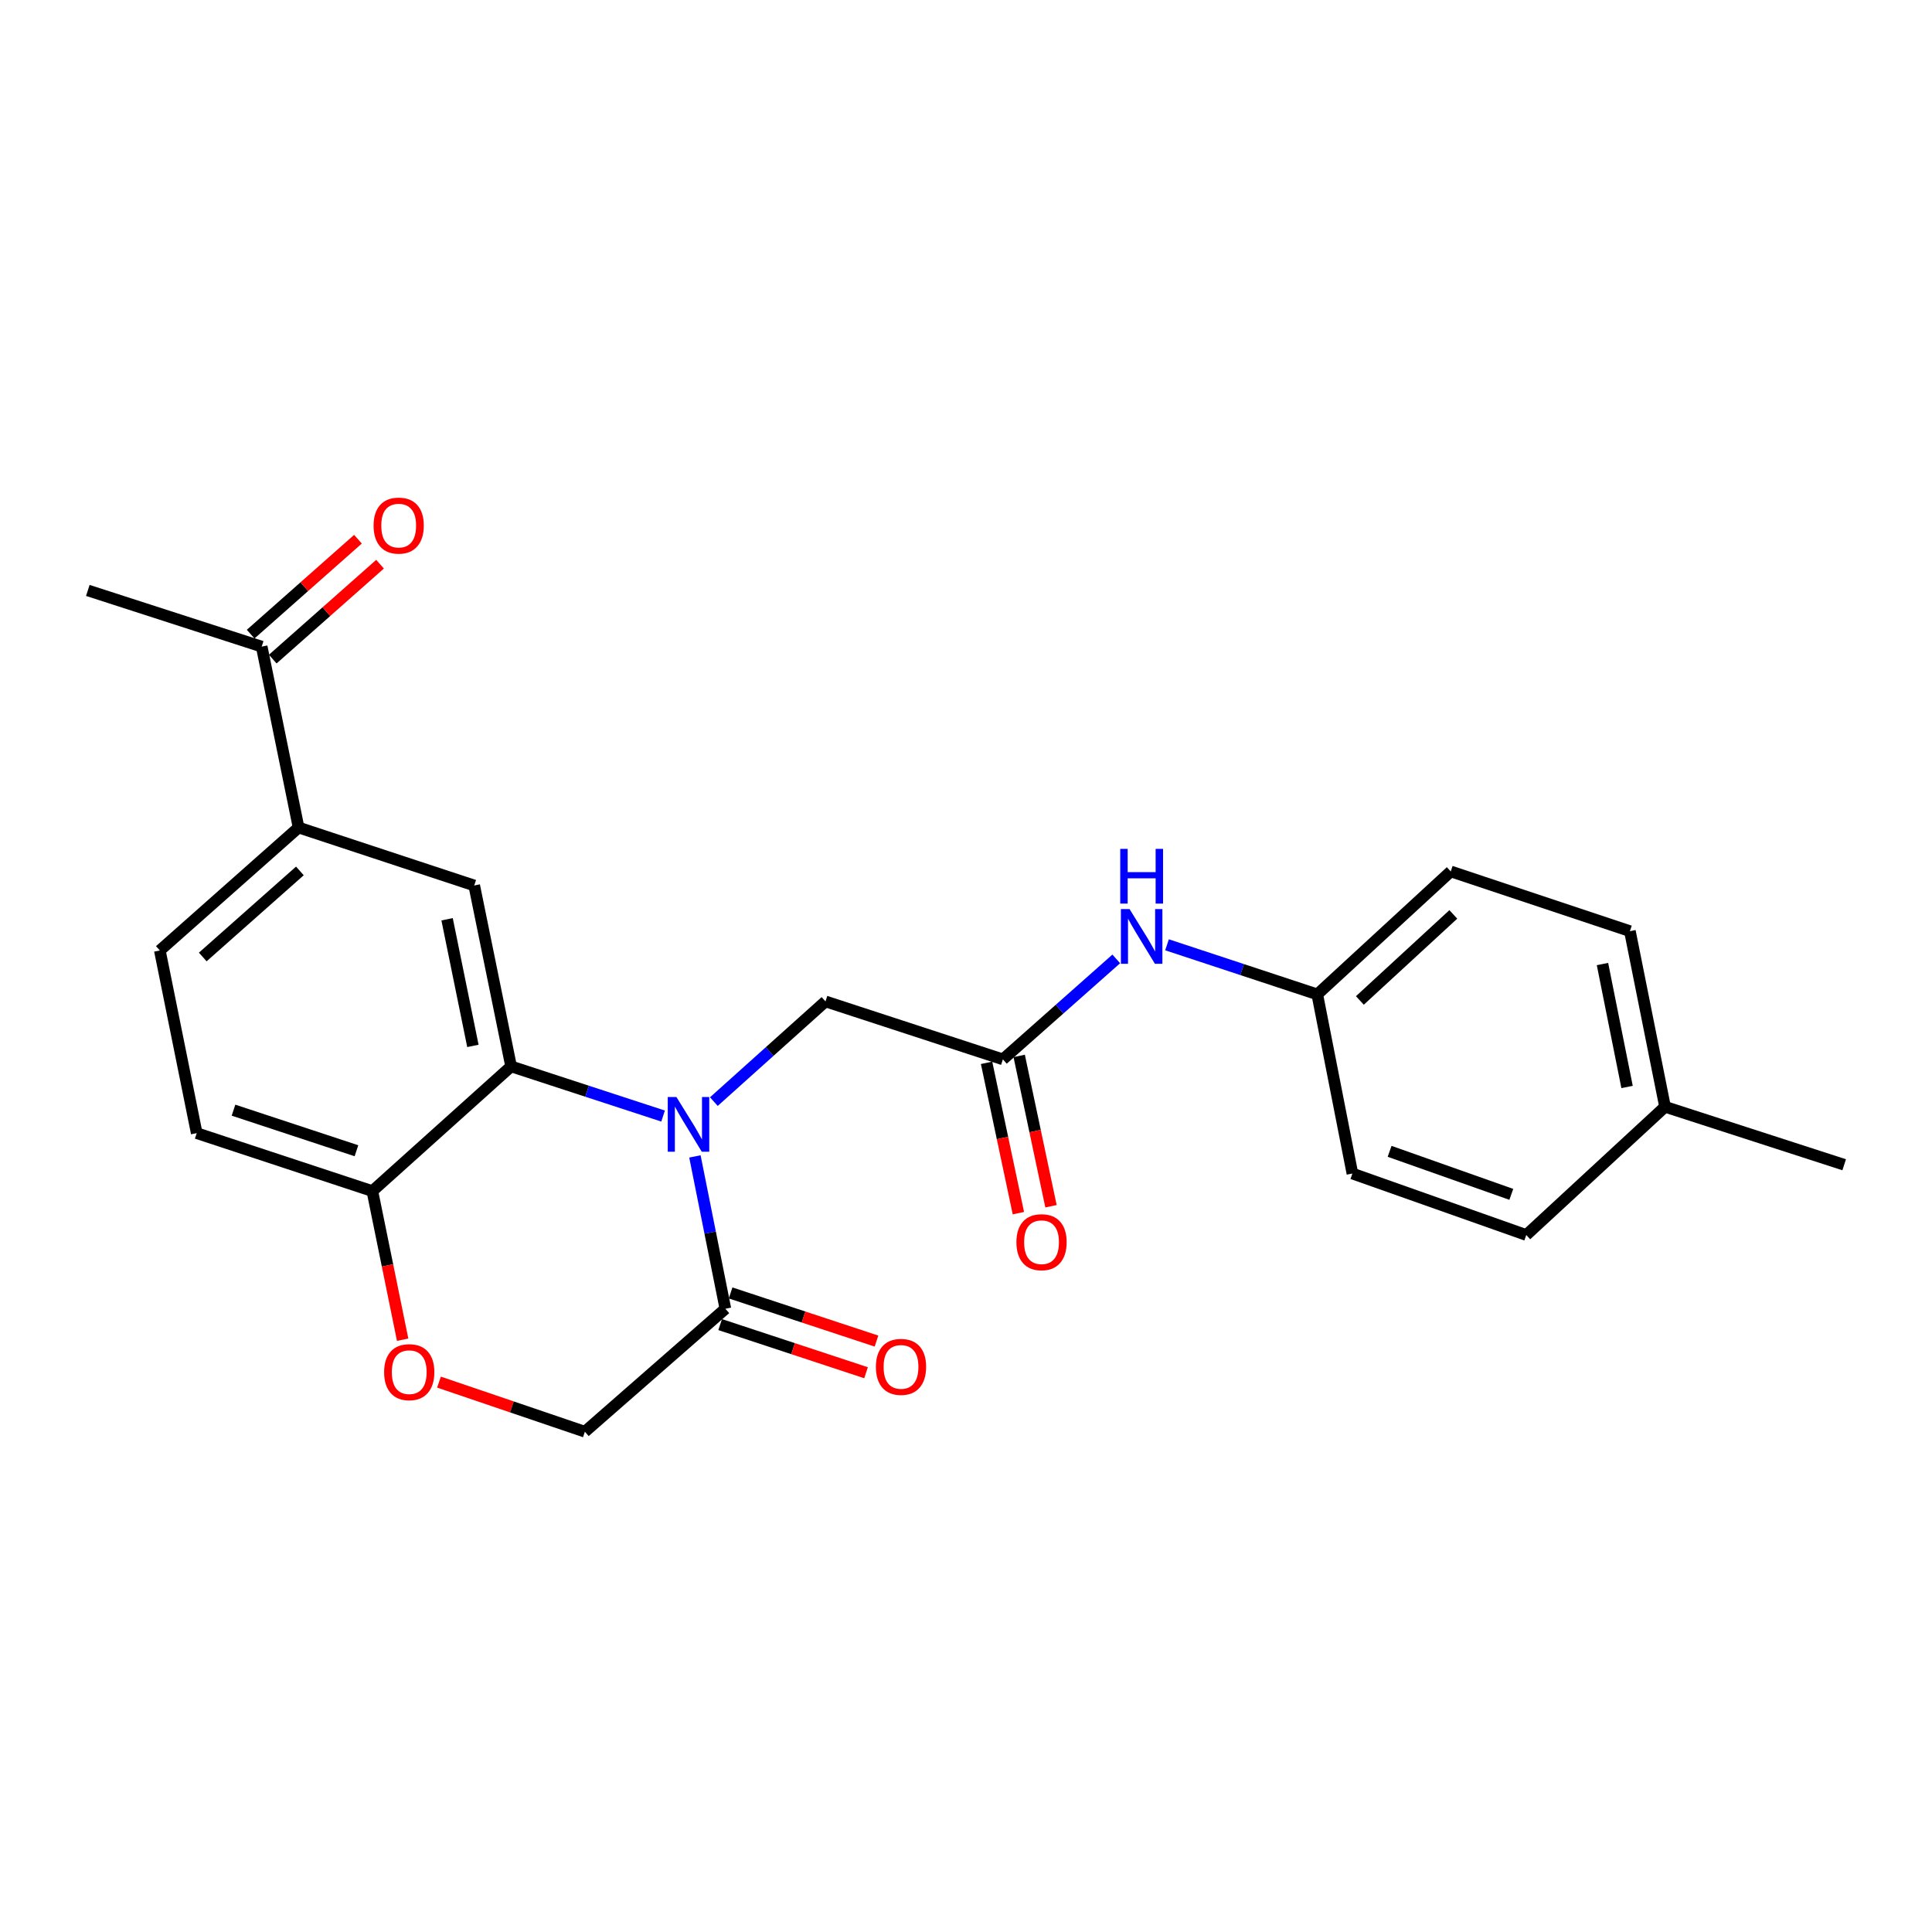 <?xml version='1.0' encoding='iso-8859-1'?>
<svg version='1.1' baseProfile='full'
              xmlns='http://www.w3.org/2000/svg'
                      xmlns:rdkit='http://www.rdkit.org/xml'
                      xmlns:xlink='http://www.w3.org/1999/xlink'
                  xml:space='preserve'
width='1000px' height='1000px' viewBox='0 0 1000 1000'>
<!-- END OF HEADER -->
<rect style='opacity:1.0;fill:#FFFFFF;stroke:none' width='1000' height='1000' x='0' y='0'> </rect>
<path class='bond-0' d='M 510.646,550.114 L 518.879,589.019' style='fill:none;fill-rule:evenodd;stroke:#000000;stroke-width:6px;stroke-linecap:butt;stroke-linejoin:miter;stroke-opacity:1' />
<path class='bond-0' d='M 518.879,589.019 L 527.113,627.924' style='fill:none;fill-rule:evenodd;stroke:#FF0000;stroke-width:6px;stroke-linecap:butt;stroke-linejoin:miter;stroke-opacity:1' />
<path class='bond-0' d='M 527.529,546.541 L 535.762,585.446' style='fill:none;fill-rule:evenodd;stroke:#000000;stroke-width:6px;stroke-linecap:butt;stroke-linejoin:miter;stroke-opacity:1' />
<path class='bond-0' d='M 535.762,585.446 L 543.995,624.351' style='fill:none;fill-rule:evenodd;stroke:#FF0000;stroke-width:6px;stroke-linecap:butt;stroke-linejoin:miter;stroke-opacity:1' />
<path class='bond-1' d='M 519.088,548.327 L 548.431,522.329' style='fill:none;fill-rule:evenodd;stroke:#000000;stroke-width:6px;stroke-linecap:butt;stroke-linejoin:miter;stroke-opacity:1' />
<path class='bond-1' d='M 548.431,522.329 L 577.774,496.331' style='fill:none;fill-rule:evenodd;stroke:#0000FF;stroke-width:6px;stroke-linecap:butt;stroke-linejoin:miter;stroke-opacity:1' />
<path class='bond-2' d='M 519.088,548.327 L 427.273,518.33' style='fill:none;fill-rule:evenodd;stroke:#000000;stroke-width:6px;stroke-linecap:butt;stroke-linejoin:miter;stroke-opacity:1' />
<path class='bond-3' d='M 604.046,489.023 L 642.931,501.855' style='fill:none;fill-rule:evenodd;stroke:#0000FF;stroke-width:6px;stroke-linecap:butt;stroke-linejoin:miter;stroke-opacity:1' />
<path class='bond-3' d='M 642.931,501.855 L 681.816,514.687' style='fill:none;fill-rule:evenodd;stroke:#000000;stroke-width:6px;stroke-linecap:butt;stroke-linejoin:miter;stroke-opacity:1' />
<path class='bond-4' d='M 681.816,514.687 L 700.003,607.421' style='fill:none;fill-rule:evenodd;stroke:#000000;stroke-width:6px;stroke-linecap:butt;stroke-linejoin:miter;stroke-opacity:1' />
<path class='bond-5' d='M 681.816,514.687 L 750.909,451.058' style='fill:none;fill-rule:evenodd;stroke:#000000;stroke-width:6px;stroke-linecap:butt;stroke-linejoin:miter;stroke-opacity:1' />
<path class='bond-5' d='M 703.87,517.836 L 752.235,473.296' style='fill:none;fill-rule:evenodd;stroke:#000000;stroke-width:6px;stroke-linecap:butt;stroke-linejoin:miter;stroke-opacity:1' />
<path class='bond-6' d='M 861.821,572.87 L 843.634,481.967' style='fill:none;fill-rule:evenodd;stroke:#000000;stroke-width:6px;stroke-linecap:butt;stroke-linejoin:miter;stroke-opacity:1' />
<path class='bond-6' d='M 842.171,562.62 L 829.441,498.987' style='fill:none;fill-rule:evenodd;stroke:#000000;stroke-width:6px;stroke-linecap:butt;stroke-linejoin:miter;stroke-opacity:1' />
<path class='bond-7' d='M 861.821,572.87 L 954.545,602.877' style='fill:none;fill-rule:evenodd;stroke:#000000;stroke-width:6px;stroke-linecap:butt;stroke-linejoin:miter;stroke-opacity:1' />
<path class='bond-8' d='M 861.821,572.87 L 789.995,639.24' style='fill:none;fill-rule:evenodd;stroke:#000000;stroke-width:6px;stroke-linecap:butt;stroke-linejoin:miter;stroke-opacity:1' />
<path class='bond-9' d='M 154.544,428.328 L 135.457,334.692' style='fill:none;fill-rule:evenodd;stroke:#000000;stroke-width:6px;stroke-linecap:butt;stroke-linejoin:miter;stroke-opacity:1' />
<path class='bond-10' d='M 154.544,428.328 L 82.729,491.966' style='fill:none;fill-rule:evenodd;stroke:#000000;stroke-width:6px;stroke-linecap:butt;stroke-linejoin:miter;stroke-opacity:1' />
<path class='bond-10' d='M 155.217,450.789 L 104.946,495.335' style='fill:none;fill-rule:evenodd;stroke:#000000;stroke-width:6px;stroke-linecap:butt;stroke-linejoin:miter;stroke-opacity:1' />
<path class='bond-11' d='M 154.544,428.328 L 245.457,458.325' style='fill:none;fill-rule:evenodd;stroke:#000000;stroke-width:6px;stroke-linecap:butt;stroke-linejoin:miter;stroke-opacity:1' />
<path class='bond-12' d='M 82.729,491.966 L 101.816,586.512' style='fill:none;fill-rule:evenodd;stroke:#000000;stroke-width:6px;stroke-linecap:butt;stroke-linejoin:miter;stroke-opacity:1' />
<path class='bond-13' d='M 101.816,586.512 L 192.729,616.51' style='fill:none;fill-rule:evenodd;stroke:#000000;stroke-width:6px;stroke-linecap:butt;stroke-linejoin:miter;stroke-opacity:1' />
<path class='bond-13' d='M 120.86,574.624 L 184.499,595.623' style='fill:none;fill-rule:evenodd;stroke:#000000;stroke-width:6px;stroke-linecap:butt;stroke-linejoin:miter;stroke-opacity:1' />
<path class='bond-14' d='M 245.457,458.325 L 264.545,551.961' style='fill:none;fill-rule:evenodd;stroke:#000000;stroke-width:6px;stroke-linecap:butt;stroke-linejoin:miter;stroke-opacity:1' />
<path class='bond-14' d='M 231.412,475.817 L 244.773,541.362' style='fill:none;fill-rule:evenodd;stroke:#000000;stroke-width:6px;stroke-linecap:butt;stroke-linejoin:miter;stroke-opacity:1' />
<path class='bond-15' d='M 264.545,551.961 L 192.729,616.51' style='fill:none;fill-rule:evenodd;stroke:#000000;stroke-width:6px;stroke-linecap:butt;stroke-linejoin:miter;stroke-opacity:1' />
<path class='bond-16' d='M 264.545,551.961 L 303.879,564.815' style='fill:none;fill-rule:evenodd;stroke:#000000;stroke-width:6px;stroke-linecap:butt;stroke-linejoin:miter;stroke-opacity:1' />
<path class='bond-16' d='M 303.879,564.815 L 343.213,577.669' style='fill:none;fill-rule:evenodd;stroke:#0000FF;stroke-width:6px;stroke-linecap:butt;stroke-linejoin:miter;stroke-opacity:1' />
<path class='bond-17' d='M 192.729,616.51 L 200.57,654.973' style='fill:none;fill-rule:evenodd;stroke:#000000;stroke-width:6px;stroke-linecap:butt;stroke-linejoin:miter;stroke-opacity:1' />
<path class='bond-17' d='M 200.57,654.973 L 208.411,693.436' style='fill:none;fill-rule:evenodd;stroke:#FF0000;stroke-width:6px;stroke-linecap:butt;stroke-linejoin:miter;stroke-opacity:1' />
<path class='bond-18' d='M 227.217,715.381 L 264.973,728.217' style='fill:none;fill-rule:evenodd;stroke:#FF0000;stroke-width:6px;stroke-linecap:butt;stroke-linejoin:miter;stroke-opacity:1' />
<path class='bond-18' d='M 264.973,728.217 L 302.73,741.054' style='fill:none;fill-rule:evenodd;stroke:#000000;stroke-width:6px;stroke-linecap:butt;stroke-linejoin:miter;stroke-opacity:1' />
<path class='bond-19' d='M 302.73,741.054 L 375.456,677.415' style='fill:none;fill-rule:evenodd;stroke:#000000;stroke-width:6px;stroke-linecap:butt;stroke-linejoin:miter;stroke-opacity:1' />
<path class='bond-20' d='M 375.456,677.415 L 367.571,637.988' style='fill:none;fill-rule:evenodd;stroke:#000000;stroke-width:6px;stroke-linecap:butt;stroke-linejoin:miter;stroke-opacity:1' />
<path class='bond-20' d='M 367.571,637.988 L 359.687,598.561' style='fill:none;fill-rule:evenodd;stroke:#0000FF;stroke-width:6px;stroke-linecap:butt;stroke-linejoin:miter;stroke-opacity:1' />
<path class='bond-21' d='M 372.752,685.609 L 410.507,698.068' style='fill:none;fill-rule:evenodd;stroke:#000000;stroke-width:6px;stroke-linecap:butt;stroke-linejoin:miter;stroke-opacity:1' />
<path class='bond-21' d='M 410.507,698.068 L 448.262,710.527' style='fill:none;fill-rule:evenodd;stroke:#FF0000;stroke-width:6px;stroke-linecap:butt;stroke-linejoin:miter;stroke-opacity:1' />
<path class='bond-21' d='M 378.16,669.222 L 415.915,681.681' style='fill:none;fill-rule:evenodd;stroke:#000000;stroke-width:6px;stroke-linecap:butt;stroke-linejoin:miter;stroke-opacity:1' />
<path class='bond-21' d='M 415.915,681.681 L 453.67,694.14' style='fill:none;fill-rule:evenodd;stroke:#FF0000;stroke-width:6px;stroke-linecap:butt;stroke-linejoin:miter;stroke-opacity:1' />
<path class='bond-22' d='M 369.49,570.191 L 398.382,544.26' style='fill:none;fill-rule:evenodd;stroke:#0000FF;stroke-width:6px;stroke-linecap:butt;stroke-linejoin:miter;stroke-opacity:1' />
<path class='bond-22' d='M 398.382,544.26 L 427.273,518.33' style='fill:none;fill-rule:evenodd;stroke:#000000;stroke-width:6px;stroke-linecap:butt;stroke-linejoin:miter;stroke-opacity:1' />
<path class='bond-23' d='M 141.174,341.154 L 168.943,316.588' style='fill:none;fill-rule:evenodd;stroke:#000000;stroke-width:6px;stroke-linecap:butt;stroke-linejoin:miter;stroke-opacity:1' />
<path class='bond-23' d='M 168.943,316.588 L 196.712,292.021' style='fill:none;fill-rule:evenodd;stroke:#FF0000;stroke-width:6px;stroke-linecap:butt;stroke-linejoin:miter;stroke-opacity:1' />
<path class='bond-23' d='M 129.74,328.23 L 157.509,303.663' style='fill:none;fill-rule:evenodd;stroke:#000000;stroke-width:6px;stroke-linecap:butt;stroke-linejoin:miter;stroke-opacity:1' />
<path class='bond-23' d='M 157.509,303.663 L 185.278,279.097' style='fill:none;fill-rule:evenodd;stroke:#FF0000;stroke-width:6px;stroke-linecap:butt;stroke-linejoin:miter;stroke-opacity:1' />
<path class='bond-24' d='M 135.457,334.692 L 45.455,305.605' style='fill:none;fill-rule:evenodd;stroke:#000000;stroke-width:6px;stroke-linecap:butt;stroke-linejoin:miter;stroke-opacity:1' />
<path class='bond-25' d='M 700.003,607.421 L 789.995,639.24' style='fill:none;fill-rule:evenodd;stroke:#000000;stroke-width:6px;stroke-linecap:butt;stroke-linejoin:miter;stroke-opacity:1' />
<path class='bond-25' d='M 719.254,595.925 L 782.249,618.198' style='fill:none;fill-rule:evenodd;stroke:#000000;stroke-width:6px;stroke-linecap:butt;stroke-linejoin:miter;stroke-opacity:1' />
<path class='bond-26' d='M 750.909,451.058 L 843.634,481.967' style='fill:none;fill-rule:evenodd;stroke:#000000;stroke-width:6px;stroke-linecap:butt;stroke-linejoin:miter;stroke-opacity:1' />
<path  class='atom-1' d='M 526.096 642.954
Q 526.096 636.154, 529.456 632.354
Q 532.816 628.554, 539.096 628.554
Q 545.376 628.554, 548.736 632.354
Q 552.096 636.154, 552.096 642.954
Q 552.096 649.834, 548.696 653.754
Q 545.296 657.634, 539.096 657.634
Q 532.856 657.634, 529.456 653.754
Q 526.096 649.874, 526.096 642.954
M 539.096 654.434
Q 543.416 654.434, 545.736 651.554
Q 548.096 648.634, 548.096 642.954
Q 548.096 637.394, 545.736 634.594
Q 543.416 631.754, 539.096 631.754
Q 534.776 631.754, 532.416 634.554
Q 530.096 637.354, 530.096 642.954
Q 530.096 648.674, 532.416 651.554
Q 534.776 654.434, 539.096 654.434
' fill='#FF0000'/>
<path  class='atom-2' d='M 584.653 470.529
L 593.933 485.529
Q 594.853 487.009, 596.333 489.689
Q 597.813 492.369, 597.893 492.529
L 597.893 470.529
L 601.653 470.529
L 601.653 498.849
L 597.773 498.849
L 587.813 482.449
Q 586.653 480.529, 585.413 478.329
Q 584.213 476.129, 583.853 475.449
L 583.853 498.849
L 580.173 498.849
L 580.173 470.529
L 584.653 470.529
' fill='#0000FF'/>
<path  class='atom-2' d='M 579.833 439.377
L 583.673 439.377
L 583.673 451.417
L 598.153 451.417
L 598.153 439.377
L 601.993 439.377
L 601.993 467.697
L 598.153 467.697
L 598.153 454.617
L 583.673 454.617
L 583.673 467.697
L 579.833 467.697
L 579.833 439.377
' fill='#0000FF'/>
<path  class='atom-11' d='M 198.817 710.225
Q 198.817 703.425, 202.177 699.625
Q 205.537 695.825, 211.817 695.825
Q 218.097 695.825, 221.457 699.625
Q 224.817 703.425, 224.817 710.225
Q 224.817 717.105, 221.417 721.025
Q 218.017 724.905, 211.817 724.905
Q 205.577 724.905, 202.177 721.025
Q 198.817 717.145, 198.817 710.225
M 211.817 721.705
Q 216.137 721.705, 218.457 718.825
Q 220.817 715.905, 220.817 710.225
Q 220.817 704.665, 218.457 701.865
Q 216.137 699.025, 211.817 699.025
Q 207.497 699.025, 205.137 701.825
Q 202.817 704.625, 202.817 710.225
Q 202.817 715.945, 205.137 718.825
Q 207.497 721.705, 211.817 721.705
' fill='#FF0000'/>
<path  class='atom-14' d='M 350.109 567.808
L 359.389 582.808
Q 360.309 584.288, 361.789 586.968
Q 363.269 589.648, 363.349 589.808
L 363.349 567.808
L 367.109 567.808
L 367.109 596.128
L 363.229 596.128
L 353.269 579.728
Q 352.109 577.808, 350.869 575.608
Q 349.669 573.408, 349.309 572.728
L 349.309 596.128
L 345.629 596.128
L 345.629 567.808
L 350.109 567.808
' fill='#0000FF'/>
<path  class='atom-15' d='M 453.359 707.493
Q 453.359 700.693, 456.719 696.893
Q 460.079 693.093, 466.359 693.093
Q 472.639 693.093, 475.999 696.893
Q 479.359 700.693, 479.359 707.493
Q 479.359 714.373, 475.959 718.293
Q 472.559 722.173, 466.359 722.173
Q 460.119 722.173, 456.719 718.293
Q 453.359 714.413, 453.359 707.493
M 466.359 718.973
Q 470.679 718.973, 472.999 716.093
Q 475.359 713.173, 475.359 707.493
Q 475.359 701.933, 472.999 699.133
Q 470.679 696.293, 466.359 696.293
Q 462.039 696.293, 459.679 699.093
Q 457.359 701.893, 457.359 707.493
Q 457.359 713.213, 459.679 716.093
Q 462.039 718.973, 466.359 718.973
' fill='#FF0000'/>
<path  class='atom-18' d='M 193.362 272.045
Q 193.362 265.245, 196.722 261.445
Q 200.082 257.645, 206.362 257.645
Q 212.642 257.645, 216.002 261.445
Q 219.362 265.245, 219.362 272.045
Q 219.362 278.925, 215.962 282.845
Q 212.562 286.725, 206.362 286.725
Q 200.122 286.725, 196.722 282.845
Q 193.362 278.965, 193.362 272.045
M 206.362 283.525
Q 210.682 283.525, 213.002 280.645
Q 215.362 277.725, 215.362 272.045
Q 215.362 266.485, 213.002 263.685
Q 210.682 260.845, 206.362 260.845
Q 202.042 260.845, 199.682 263.645
Q 197.362 266.445, 197.362 272.045
Q 197.362 277.765, 199.682 280.645
Q 202.042 283.525, 206.362 283.525
' fill='#FF0000'/>
</svg>
